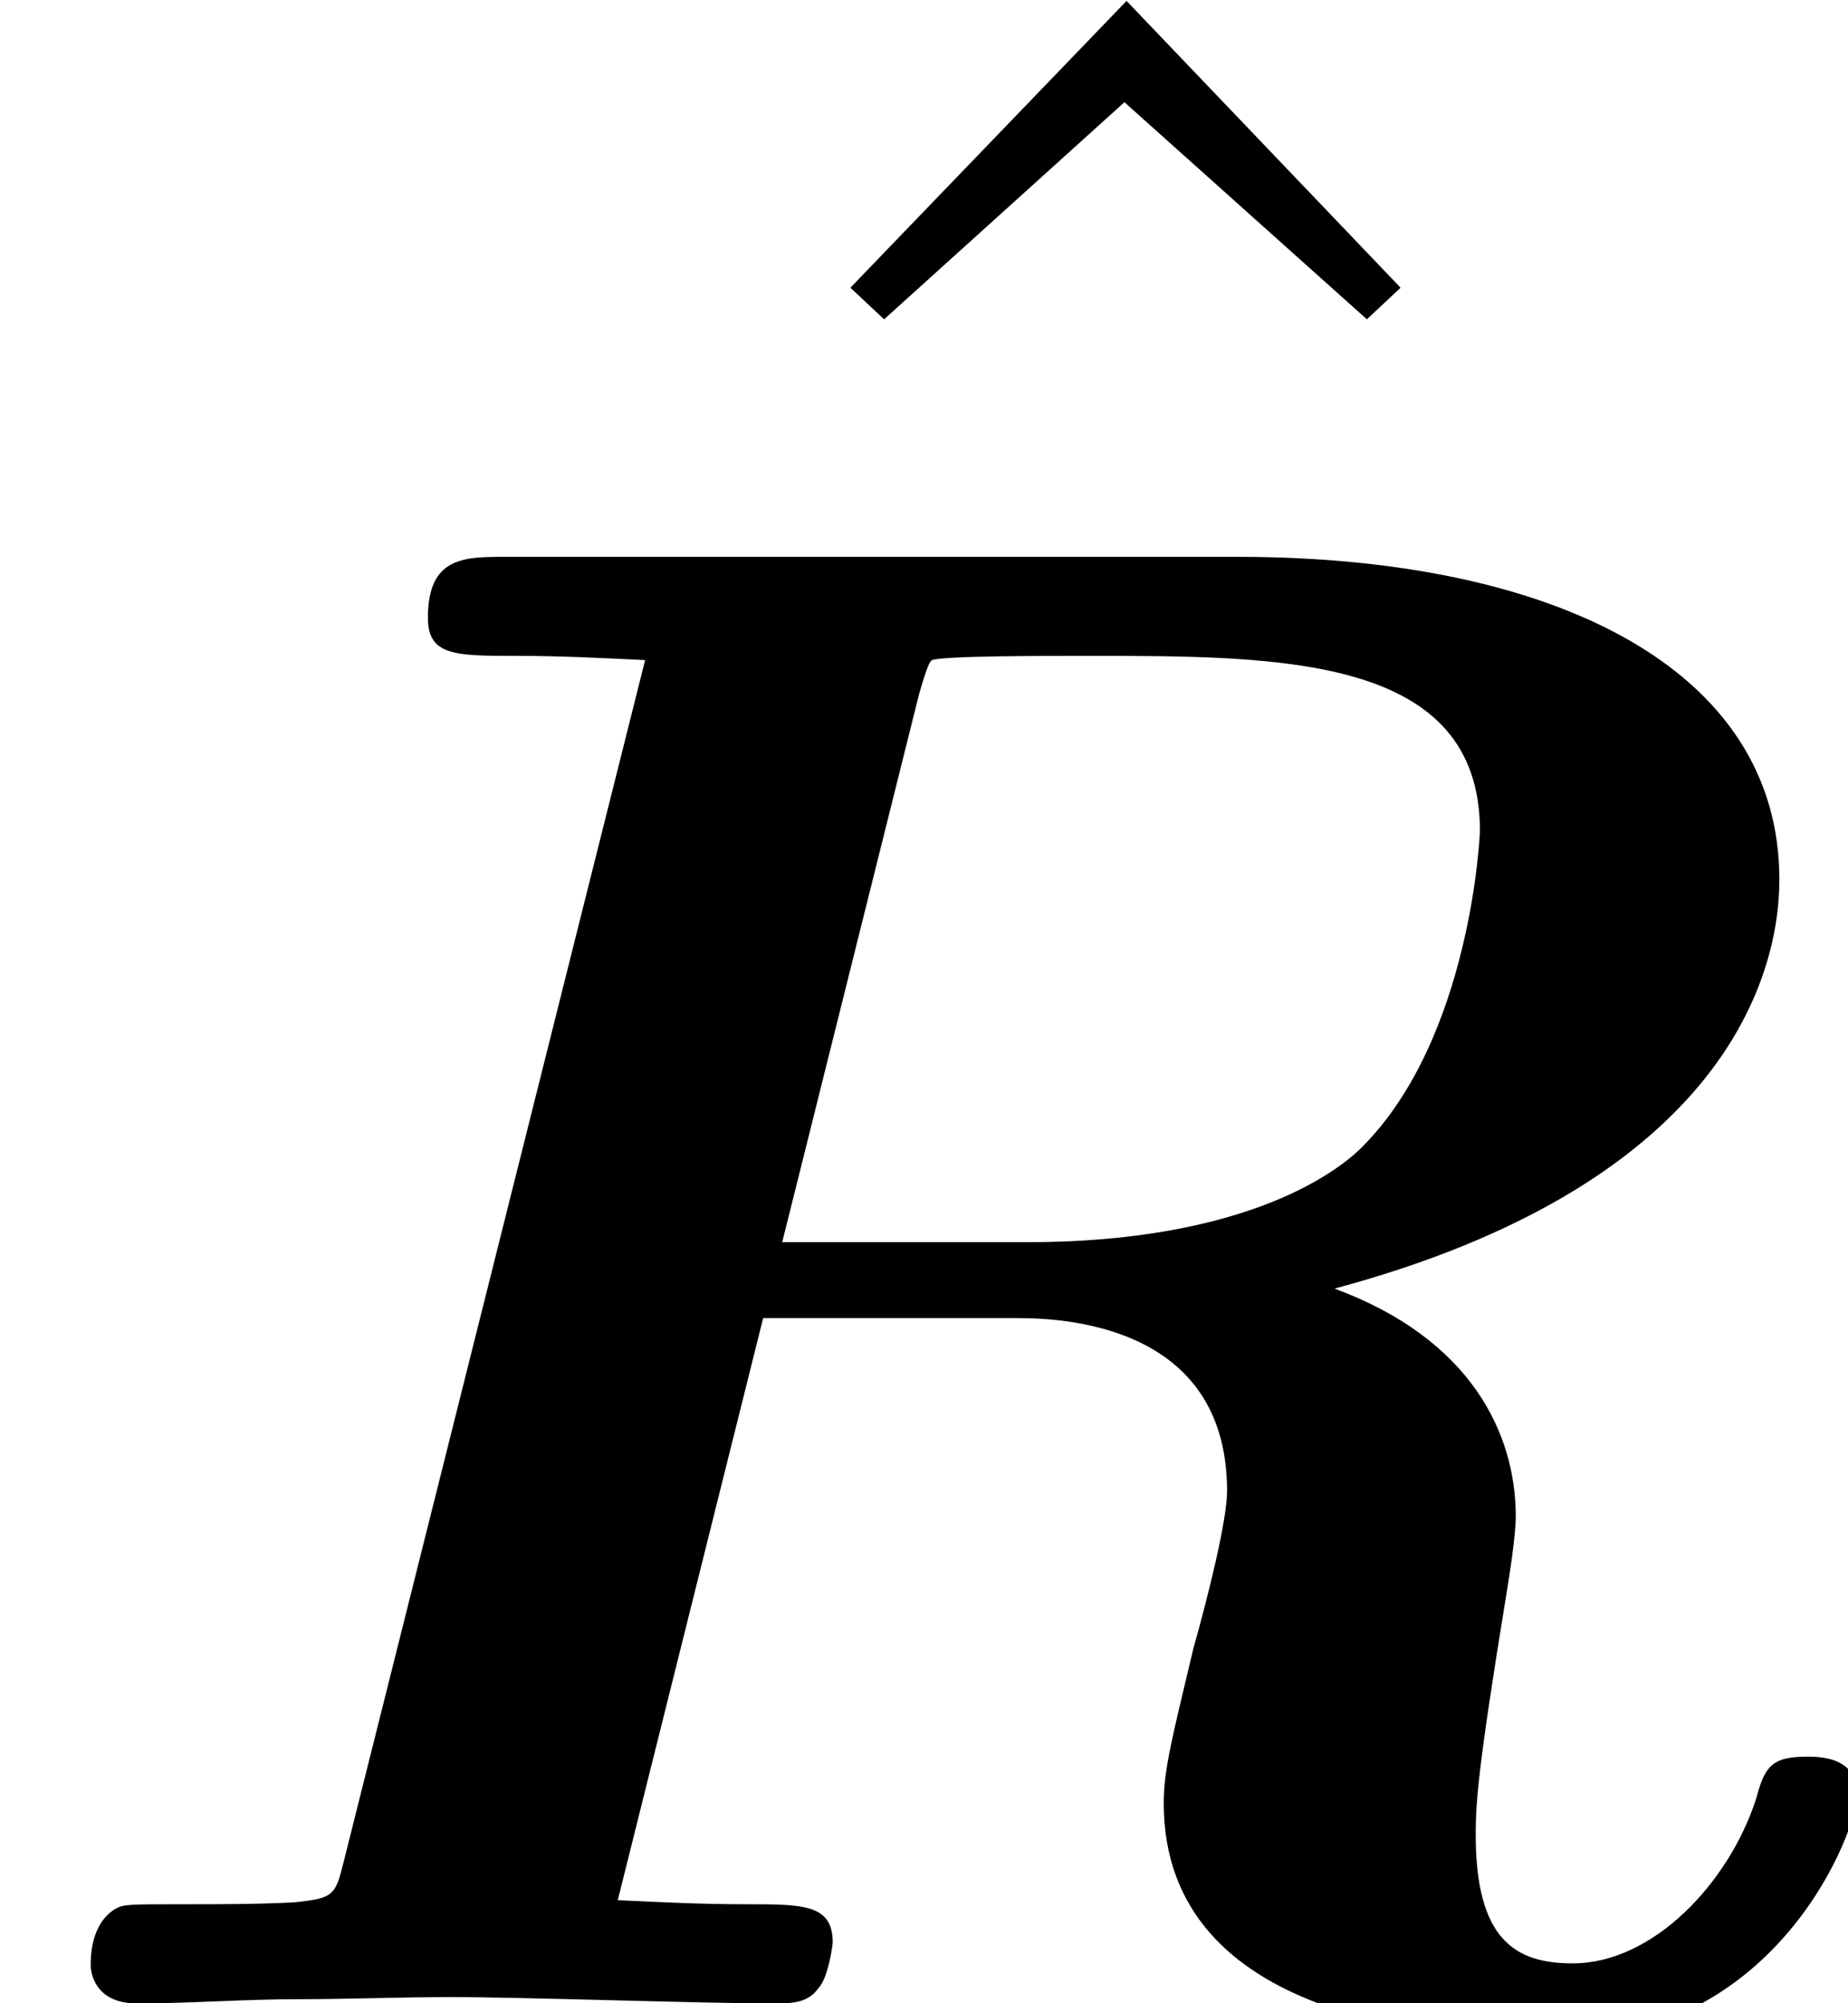 <?xml version='1.0' encoding='UTF-8'?>
<!-- This file was generated by dvisvgm 2.1.3 -->
<svg height='13.25pt' version='1.1' viewBox='56.413 53.798 12.226 13.25' width='12.226pt' xmlns='http://www.w3.org/2000/svg' xmlns:xlink='http://www.w3.org/1999/xlink'>
<defs>
<path d='M6.081 -8.662C6.137 -8.857 6.151 -8.871 6.165 -8.885C6.249 -8.913 6.862 -8.913 7.211 -8.913C8.48 -8.913 9.791 -8.913 9.791 -7.755C9.791 -7.741 9.735 -6.388 9.01 -5.663C8.815 -5.468 8.187 -5.035 6.793 -5.035H5.175L6.081 -8.662ZM8.829 -4.728C11.325 -5.398 11.772 -6.723 11.772 -7.434C11.772 -8.829 10.28 -9.568 8.187 -9.568H3.347C3.068 -9.568 2.831 -9.568 2.831 -9.164C2.831 -8.913 3.013 -8.913 3.417 -8.913C3.71 -8.913 3.975 -8.899 4.268 -8.885L2.273 -0.934C2.218 -0.711 2.204 -0.697 1.953 -0.669C1.716 -0.656 1.437 -0.656 1.213 -0.656C0.851 -0.656 0.823 -0.656 0.767 -0.628C0.6 -0.53 0.6 -0.307 0.6 -0.251C0.6 -0.223 0.614 0 0.907 0C1.255 0 1.618 -0.028 1.967 -0.028C2.301 -0.028 2.65 -0.042 2.985 -0.042C3.459 -0.042 4.645 0 5.119 0C5.23 0 5.342 0 5.412 -0.098C5.481 -0.167 5.509 -0.391 5.509 -0.404C5.509 -0.656 5.314 -0.656 4.937 -0.656C4.645 -0.656 4.38 -0.669 4.087 -0.683L5.049 -4.533H6.737C7.141 -4.533 8.118 -4.435 8.118 -3.389C8.118 -3.194 7.992 -2.692 7.894 -2.343C7.755 -1.757 7.699 -1.548 7.699 -1.325C7.699 0.126 9.568 0.237 10.293 0.237C11.772 0.237 12.288 -1.158 12.288 -1.381C12.288 -1.632 12.037 -1.632 11.953 -1.632C11.716 -1.632 11.674 -1.562 11.618 -1.353C11.437 -0.795 10.935 -0.265 10.405 -0.265C10.028 -0.265 9.763 -0.418 9.763 -1.116C9.763 -1.325 9.777 -1.548 9.959 -2.664C9.987 -2.831 10.028 -3.096 10.028 -3.222C10.028 -3.766 9.735 -4.394 8.829 -4.728Z' id='g0-82'/>
<path d='M3.417 -9.68L1.59 -7.783L1.813 -7.574L3.403 -9.01L5.007 -7.574L5.23 -7.783L3.417 -9.68Z' id='g1-94'/>
</defs>
<g id='page1'>
<use x='60.449' xlink:href='#g1-94' y='63.484'/>
<use x='56.413' xlink:href='#g0-82' y='67.049'/>
</g>
</svg>